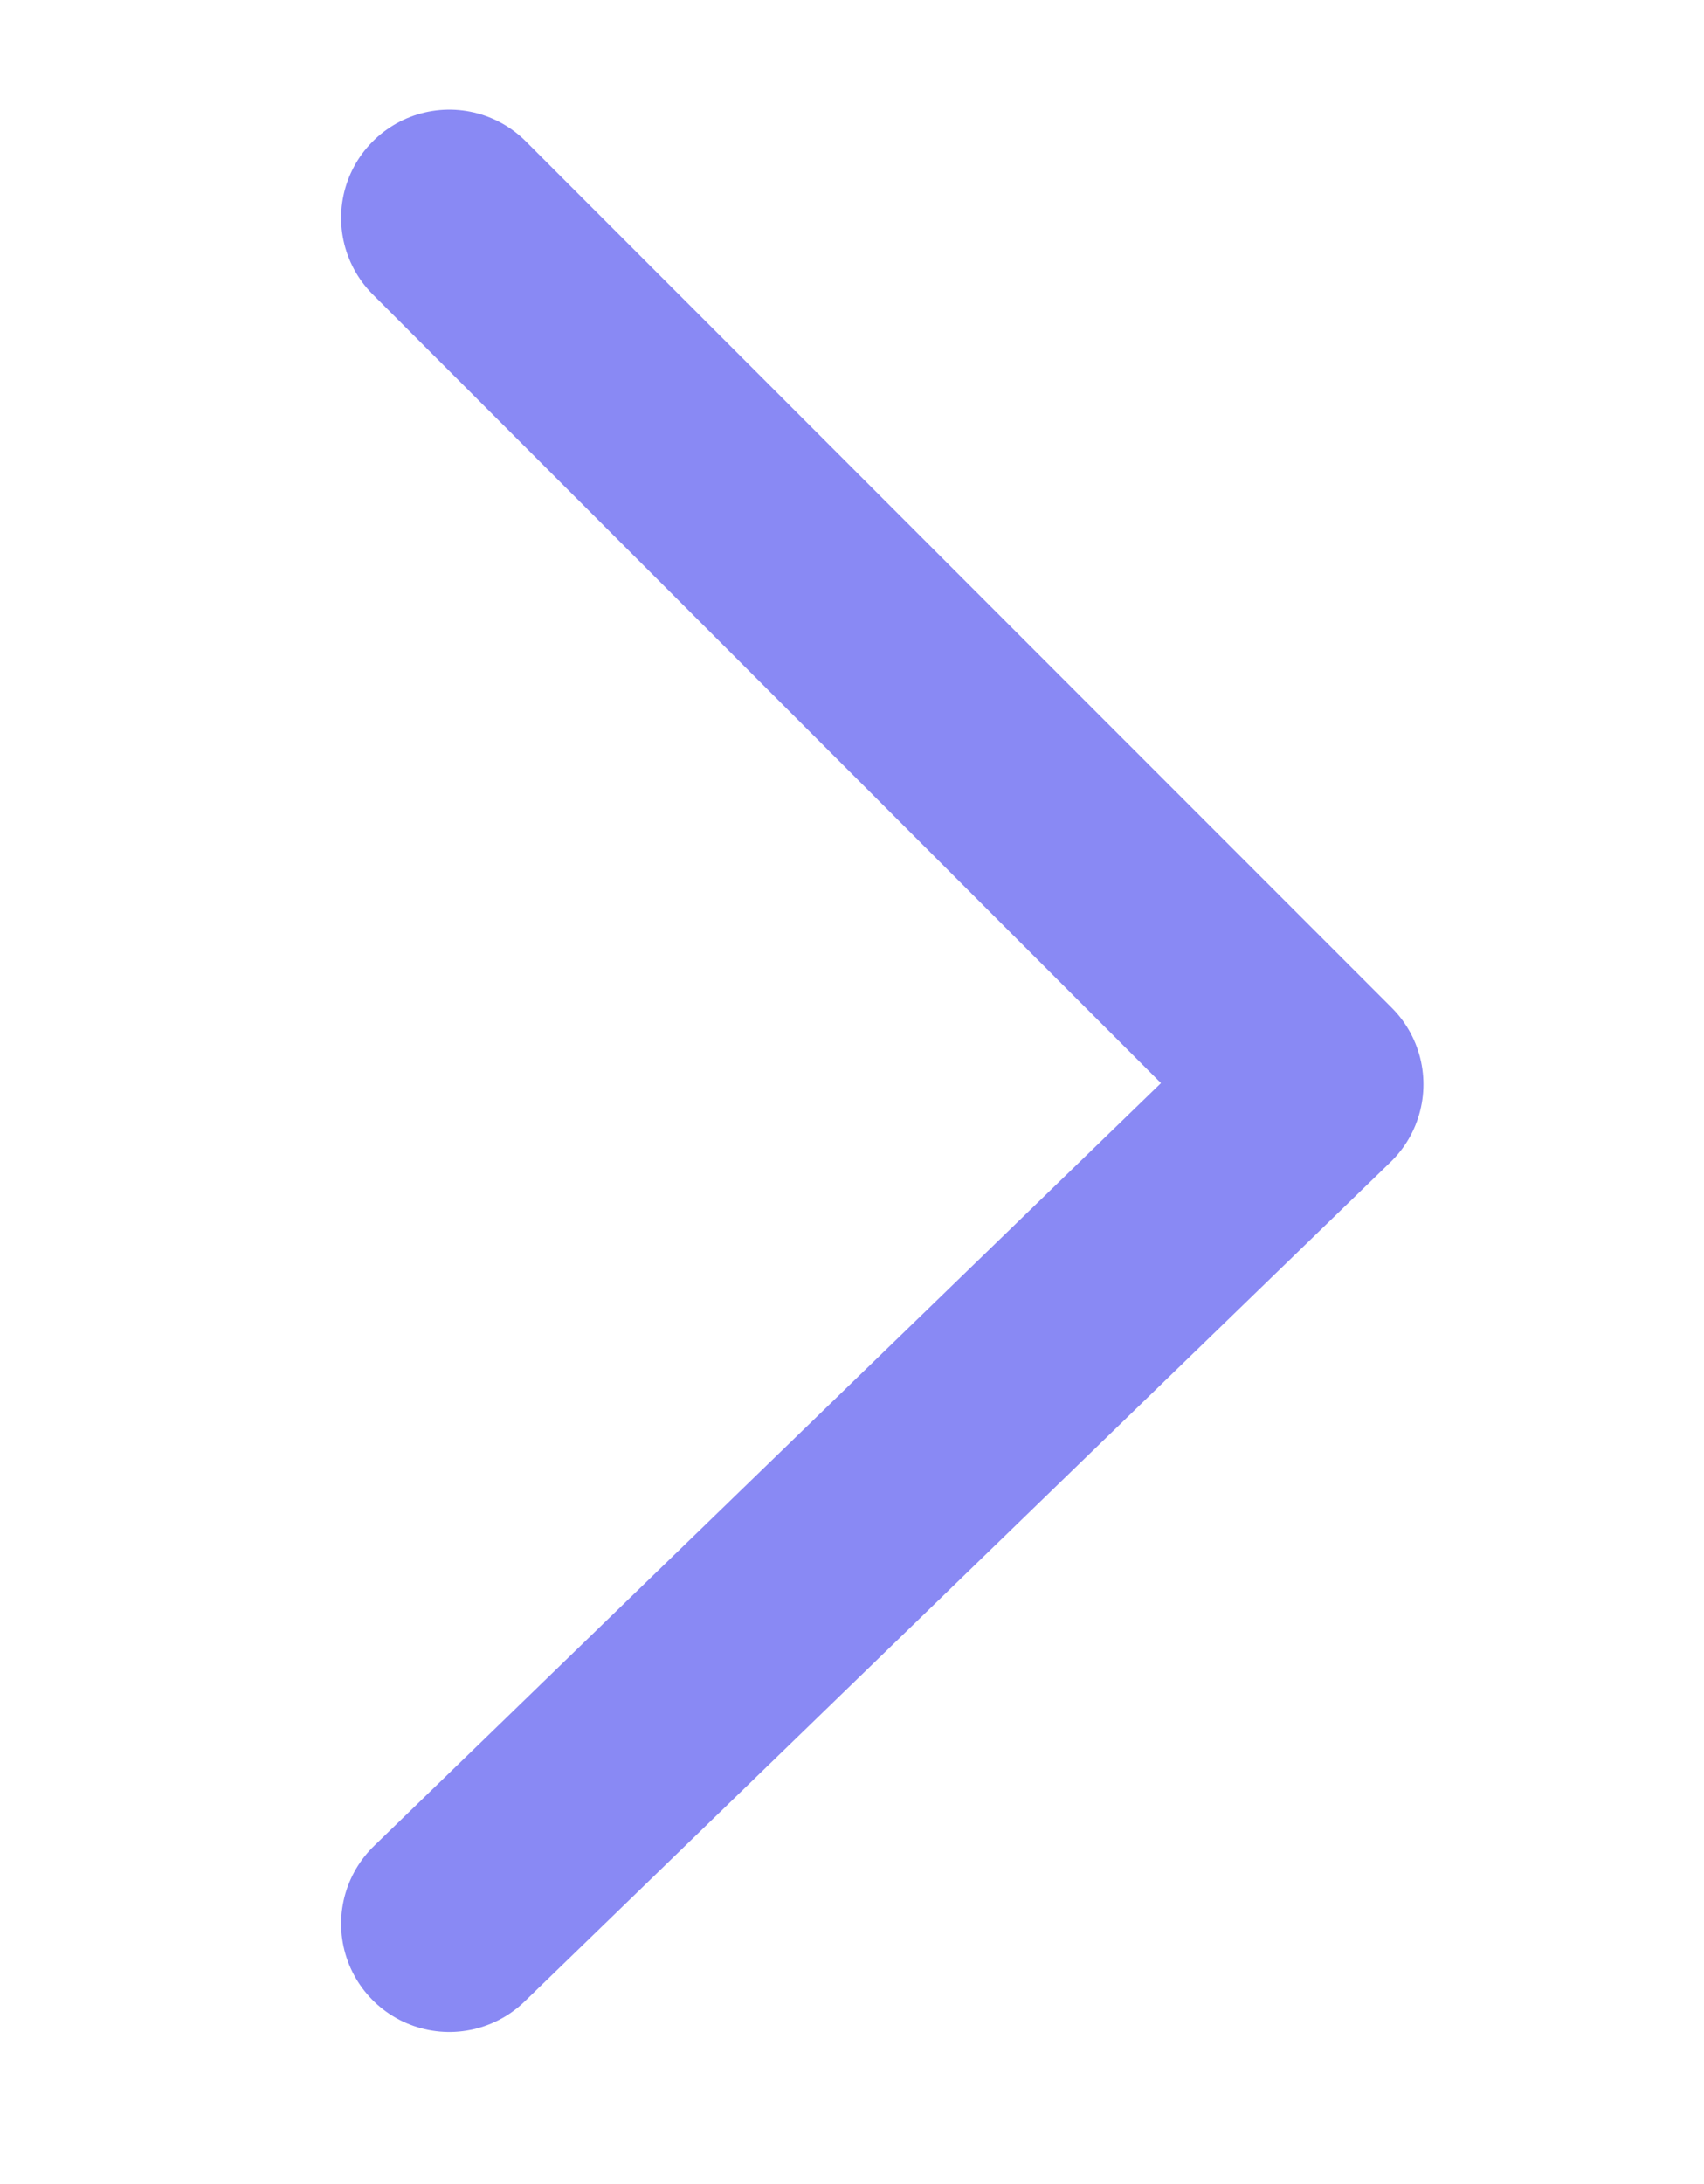 <?xml version="1.0" encoding="utf-8"?>
<!-- Generator: Adobe Illustrator 17.0.0, SVG Export Plug-In . SVG Version: 6.00 Build 0)  -->
<!DOCTYPE svg PUBLIC "-//W3C//DTD SVG 1.1//EN" "http://www.w3.org/Graphics/SVG/1.1/DTD/svg11.dtd">
<svg version="1.1" id="Capa_1" xmlns="http://www.w3.org/2000/svg" xmlns:xlink="http://www.w3.org/1999/xlink" x="0px" y="0px"
	 width="19px" height="24.333px" viewBox="0 0 19 24.333" enable-background="new 0 0 19 24.333" xml:space="preserve">
<polyline fill="none" stroke="#8989F4" stroke-width="2.413" stroke-linecap="round" stroke-linejoin="round" stroke-miterlimit="10" points="
	5.01,2.428 14.665,12.082 5.01,21.435 "/>
</svg>
